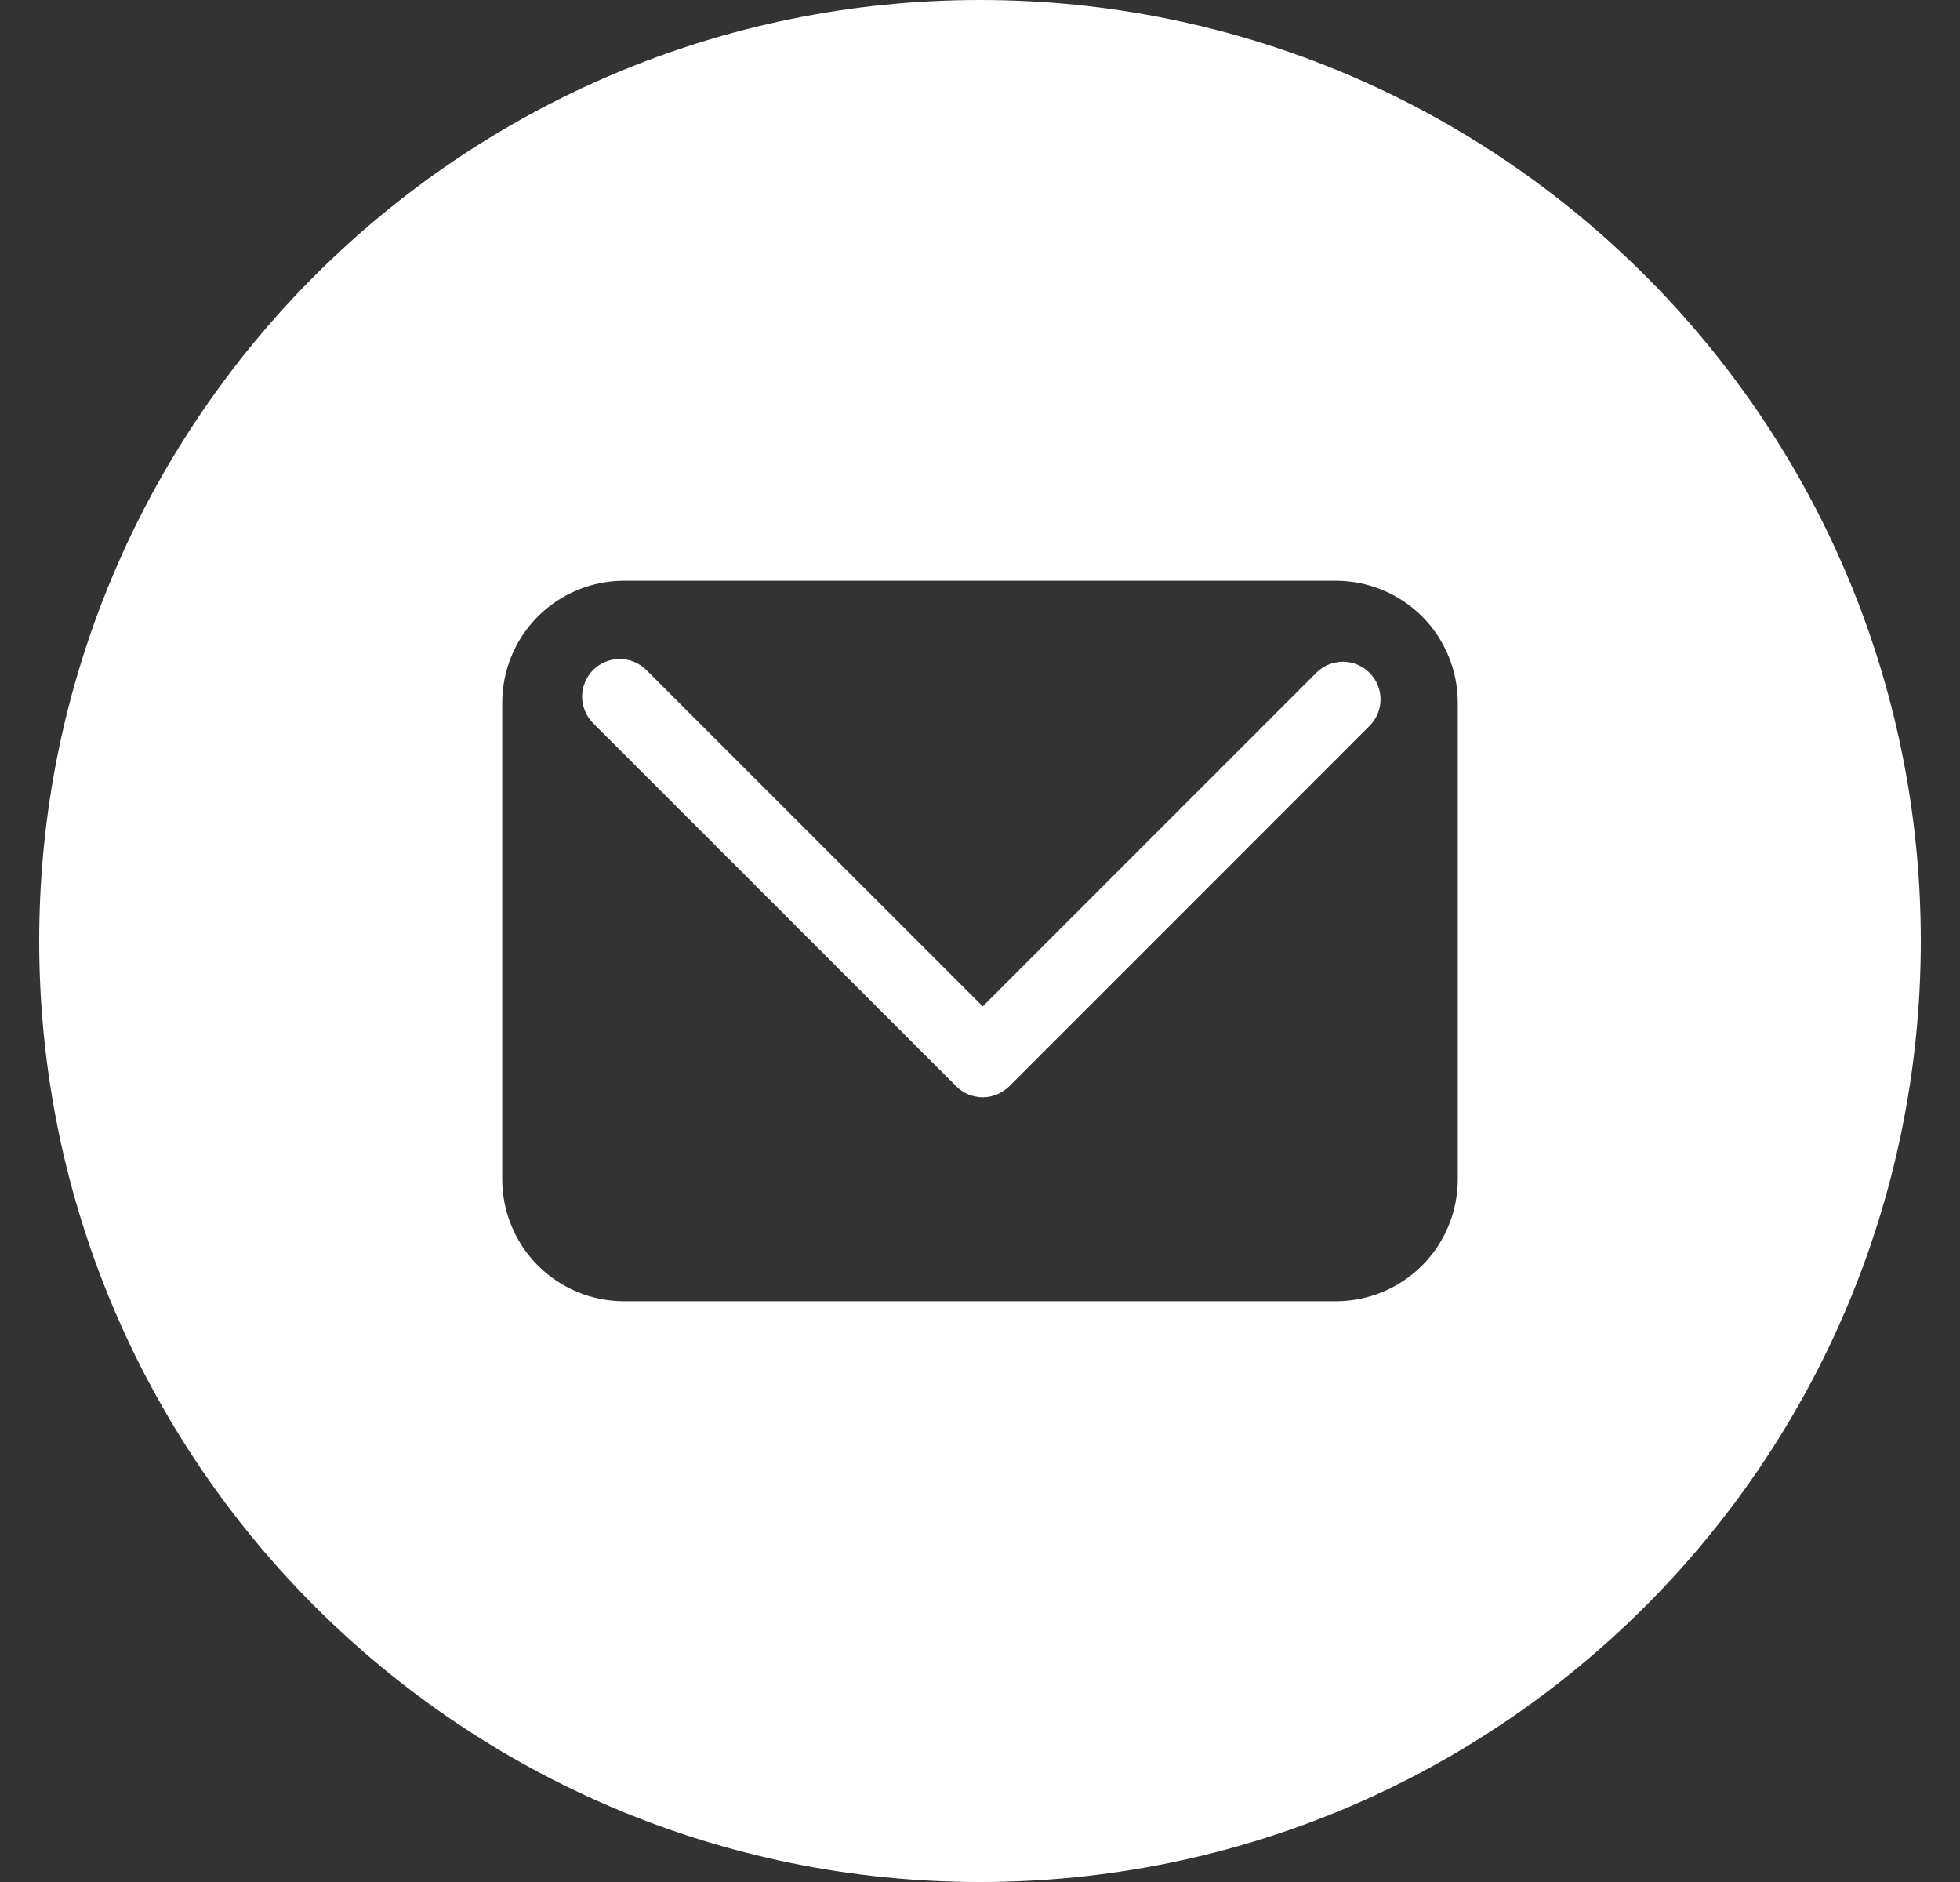 <svg width="25" height="24" viewBox="0 0 25 24" fill="none" xmlns="http://www.w3.org/2000/svg">
<rect x="0" y="0" width="25" height="24" fill="#333333" stroke="none"/>
<path d="M16.791 8.578L12.535 12.834L8.244 8.544C8.199 8.499 8.146 8.464 8.088 8.44C8.03 8.416 7.968 8.403 7.905 8.403C7.842 8.403 7.779 8.416 7.721 8.44C7.663 8.464 7.61 8.499 7.565 8.544C7.521 8.588 7.486 8.641 7.462 8.699C7.437 8.758 7.425 8.82 7.425 8.883C7.425 8.946 7.437 9.008 7.462 9.066C7.486 9.125 7.521 9.178 7.565 9.222L12.196 13.852C12.24 13.896 12.293 13.932 12.351 13.956C12.409 13.98 12.472 13.993 12.535 13.993C12.598 13.993 12.66 13.98 12.718 13.956C12.776 13.932 12.829 13.896 12.874 13.852L17.467 9.258C17.558 9.168 17.608 9.047 17.609 8.919C17.609 8.792 17.559 8.67 17.469 8.58C17.38 8.49 17.258 8.439 17.131 8.438C17.003 8.438 16.881 8.488 16.791 8.578Z" fill="white"/>
<path d="M12.5 0C5.873 0 0.5 5.373 0.5 12C0.5 18.627 5.873 24 12.5 24C19.127 24 24.5 18.627 24.5 12C24.5 5.373 19.127 0 12.5 0ZM18.594 15.047C18.592 15.457 18.428 15.849 18.139 16.139C17.849 16.428 17.457 16.592 17.047 16.594H7.955C7.545 16.593 7.152 16.429 6.862 16.14C6.572 15.85 6.408 15.457 6.406 15.047V8.953C6.408 8.543 6.572 8.15 6.862 7.86C7.152 7.571 7.545 7.407 7.955 7.406H17.047C17.457 7.408 17.849 7.572 18.139 7.861C18.428 8.151 18.592 8.543 18.594 8.953V15.047Z" fill="white"/>
</svg>
